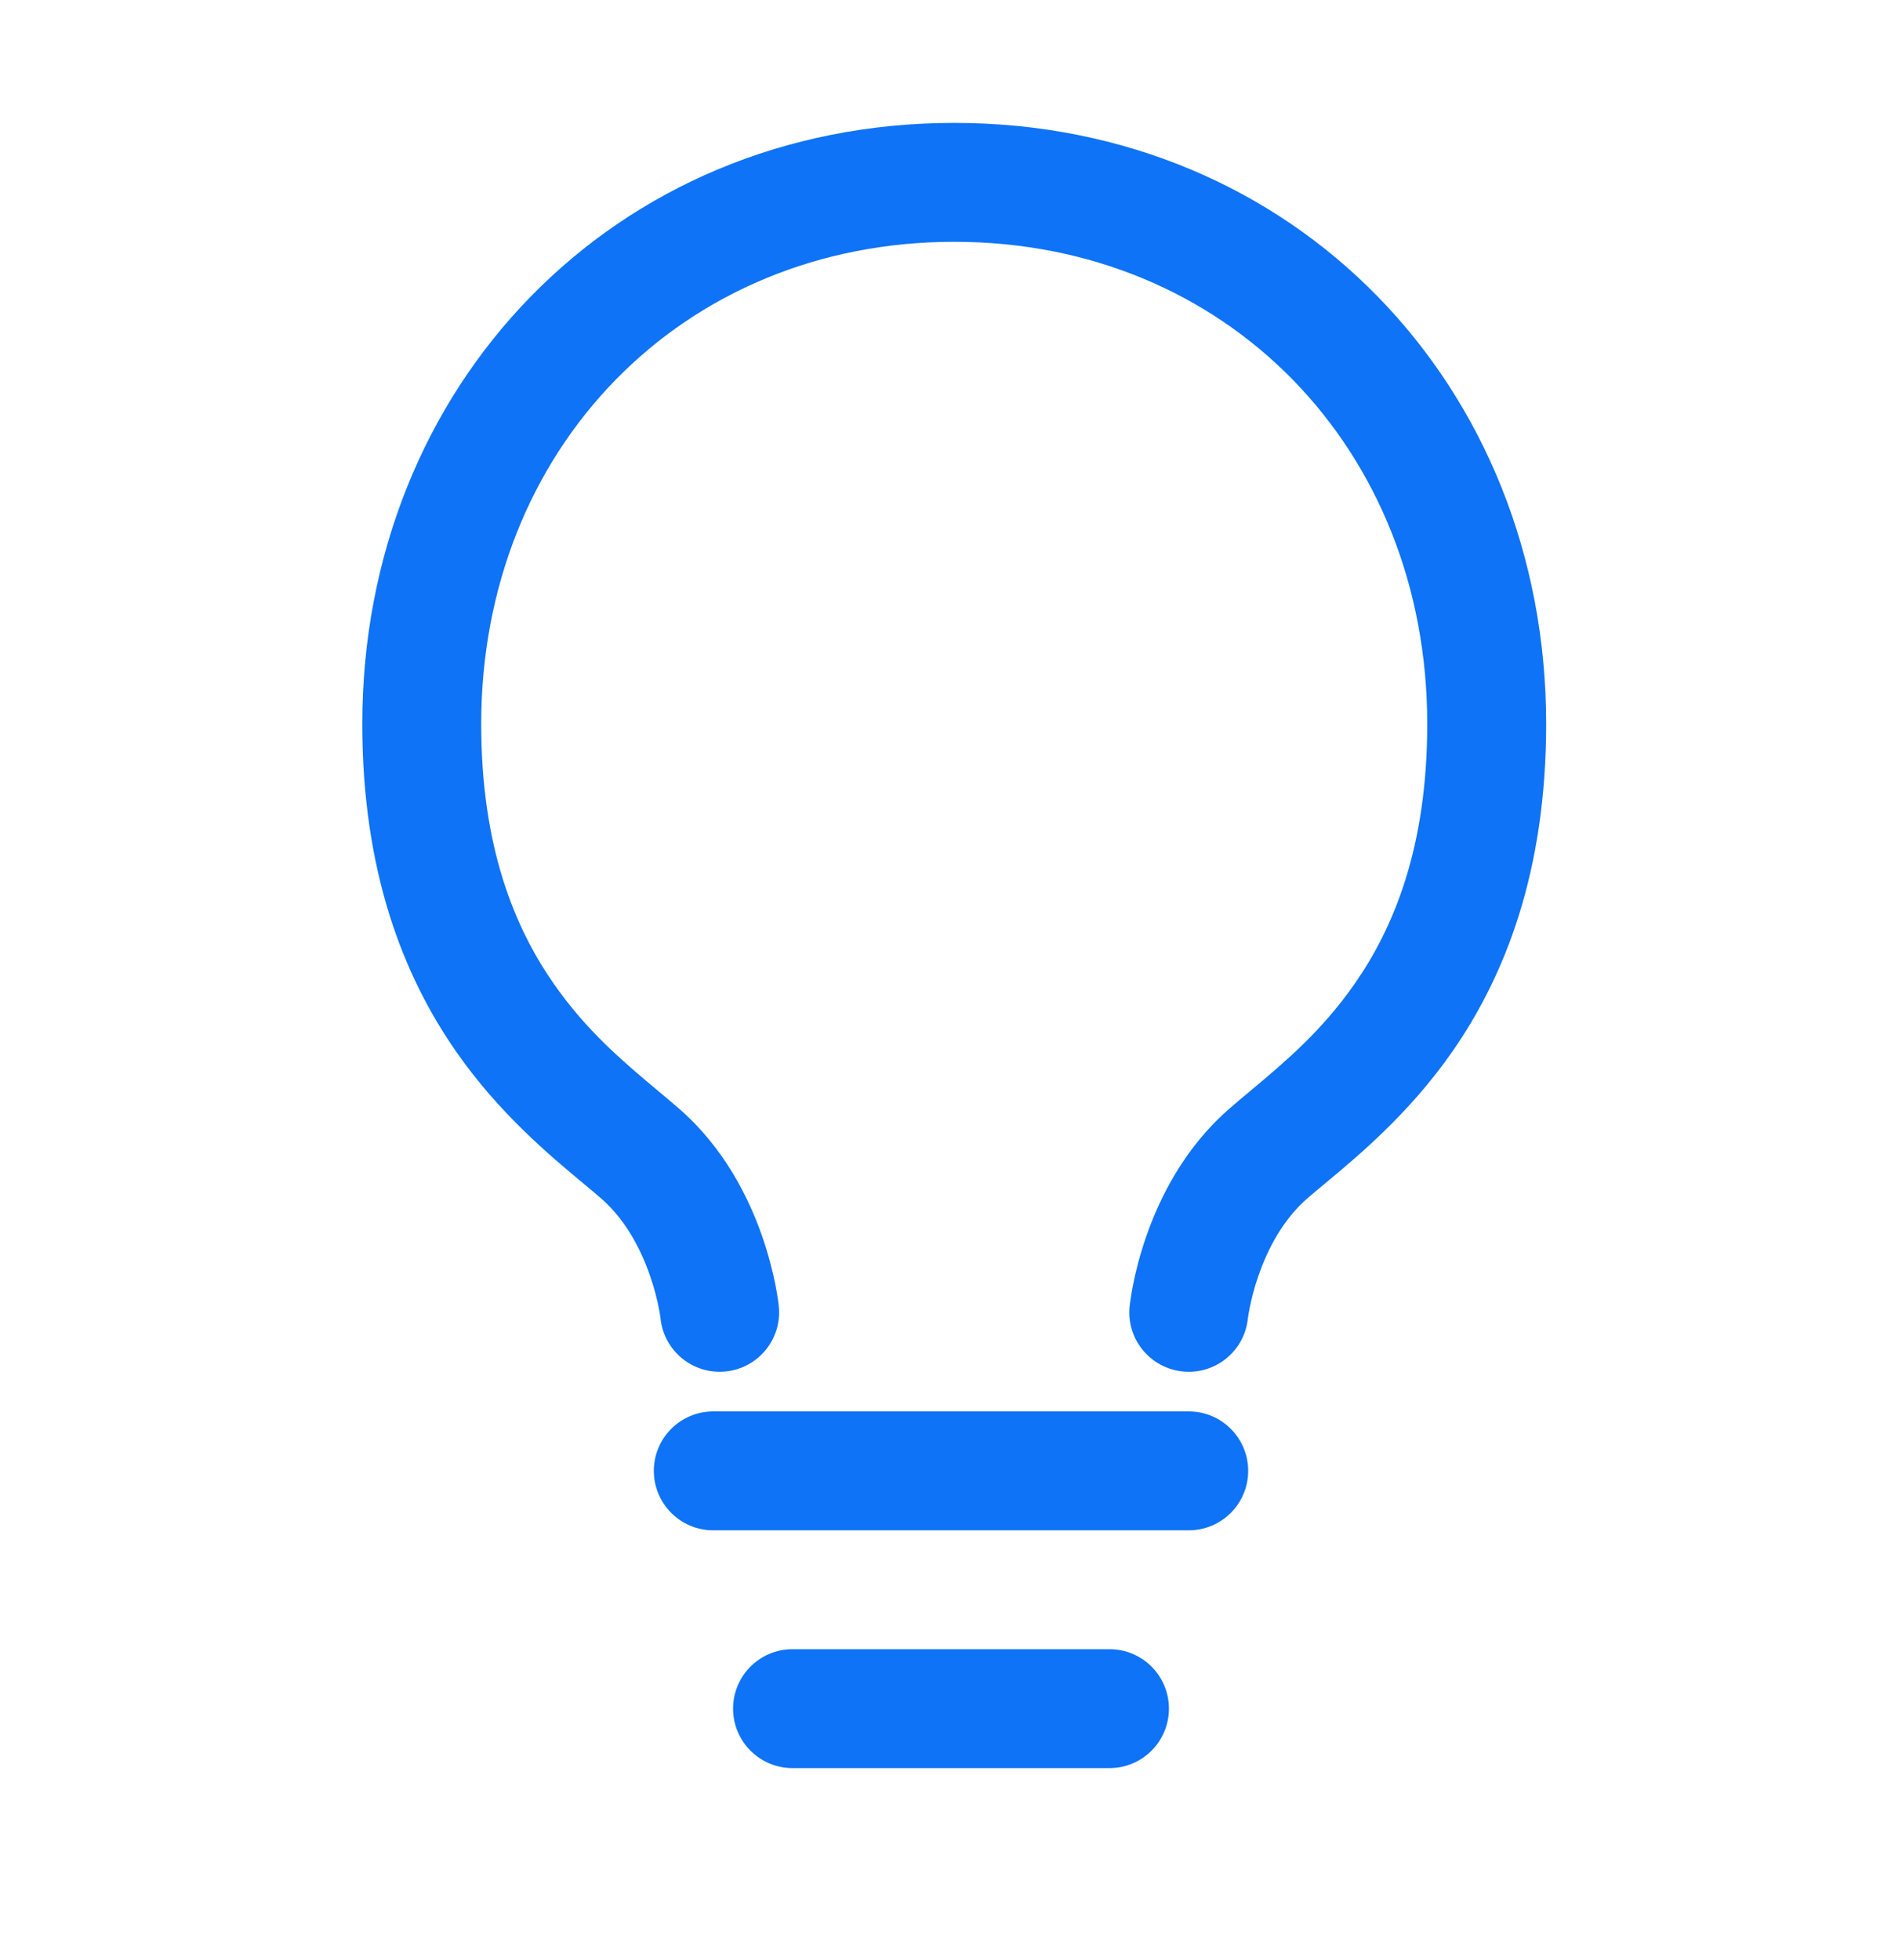 <svg width="33" height="34" viewBox="0 0 33 34" fill="none" xmlns="http://www.w3.org/2000/svg">
<path fill-rule="evenodd" clip-rule="evenodd" d="M6.286 12.56C6.286 6.698 10.648 2.132 16.556 2.132C22.464 2.132 26.826 6.698 26.826 12.56C26.826 15.122 26.113 16.931 25.193 18.251C24.45 19.317 23.566 20.052 22.987 20.534C22.87 20.631 22.767 20.717 22.678 20.794C22.263 21.157 21.998 21.661 21.837 22.124C21.758 22.349 21.71 22.548 21.683 22.687C21.669 22.756 21.66 22.809 21.655 22.842C21.653 22.858 21.651 22.869 21.651 22.875C21.651 22.876 21.651 22.876 21.65 22.878C21.65 22.878 21.65 22.878 21.65 22.878L21.651 22.875C21.651 22.876 21.651 22.876 21.65 22.878C21.59 23.442 21.085 23.851 20.52 23.793C19.953 23.735 19.541 23.229 19.599 22.662L20.625 22.767C19.599 22.662 19.599 22.662 19.599 22.662L19.6 22.659L19.6 22.656L19.601 22.647L19.604 22.621C19.606 22.601 19.61 22.575 19.615 22.543C19.624 22.478 19.639 22.39 19.66 22.283C19.703 22.07 19.773 21.778 19.889 21.446C20.115 20.796 20.538 19.925 21.322 19.241C21.451 19.128 21.585 19.015 21.723 18.901C22.299 18.418 22.932 17.887 23.501 17.071C24.178 16.101 24.763 14.705 24.763 12.56C24.763 7.79 21.279 4.195 16.556 4.195C11.833 4.195 8.349 7.79 8.349 12.56C8.349 14.705 8.934 16.101 9.611 17.071C10.18 17.887 10.813 18.418 11.389 18.901C11.527 19.015 11.661 19.128 11.79 19.241C12.574 19.925 12.997 20.796 13.223 21.446C13.338 21.778 13.409 22.07 13.452 22.283C13.473 22.39 13.488 22.478 13.497 22.543C13.502 22.575 13.505 22.601 13.508 22.621L13.511 22.647L13.512 22.656L13.512 22.659L13.512 22.661C13.512 22.661 13.512 22.662 12.499 22.766L13.512 22.661C13.571 23.227 13.159 23.735 12.592 23.793C12.027 23.851 11.522 23.442 11.461 22.878L11.461 22.875C11.46 22.869 11.459 22.858 11.456 22.842C11.452 22.809 11.443 22.756 11.429 22.687C11.402 22.548 11.354 22.349 11.275 22.124C11.114 21.661 10.849 21.157 10.433 20.794C10.345 20.717 10.241 20.631 10.125 20.534C9.546 20.052 8.662 19.317 7.919 18.251C6.998 16.931 6.286 15.122 6.286 12.56ZM11.344 25.517C11.344 24.948 11.806 24.486 12.375 24.486H20.625C21.195 24.486 21.656 24.948 21.656 25.517C21.656 26.087 21.195 26.549 20.625 26.549H12.375C11.806 26.549 11.344 26.087 11.344 25.517ZM12.719 29.642C12.719 29.073 13.181 28.611 13.75 28.611H19.25C19.82 28.611 20.281 29.073 20.281 29.642C20.281 30.212 19.82 30.674 19.25 30.674H13.75C13.181 30.674 12.719 30.212 12.719 29.642Z" fill="#0E73F6"/>
</svg>
